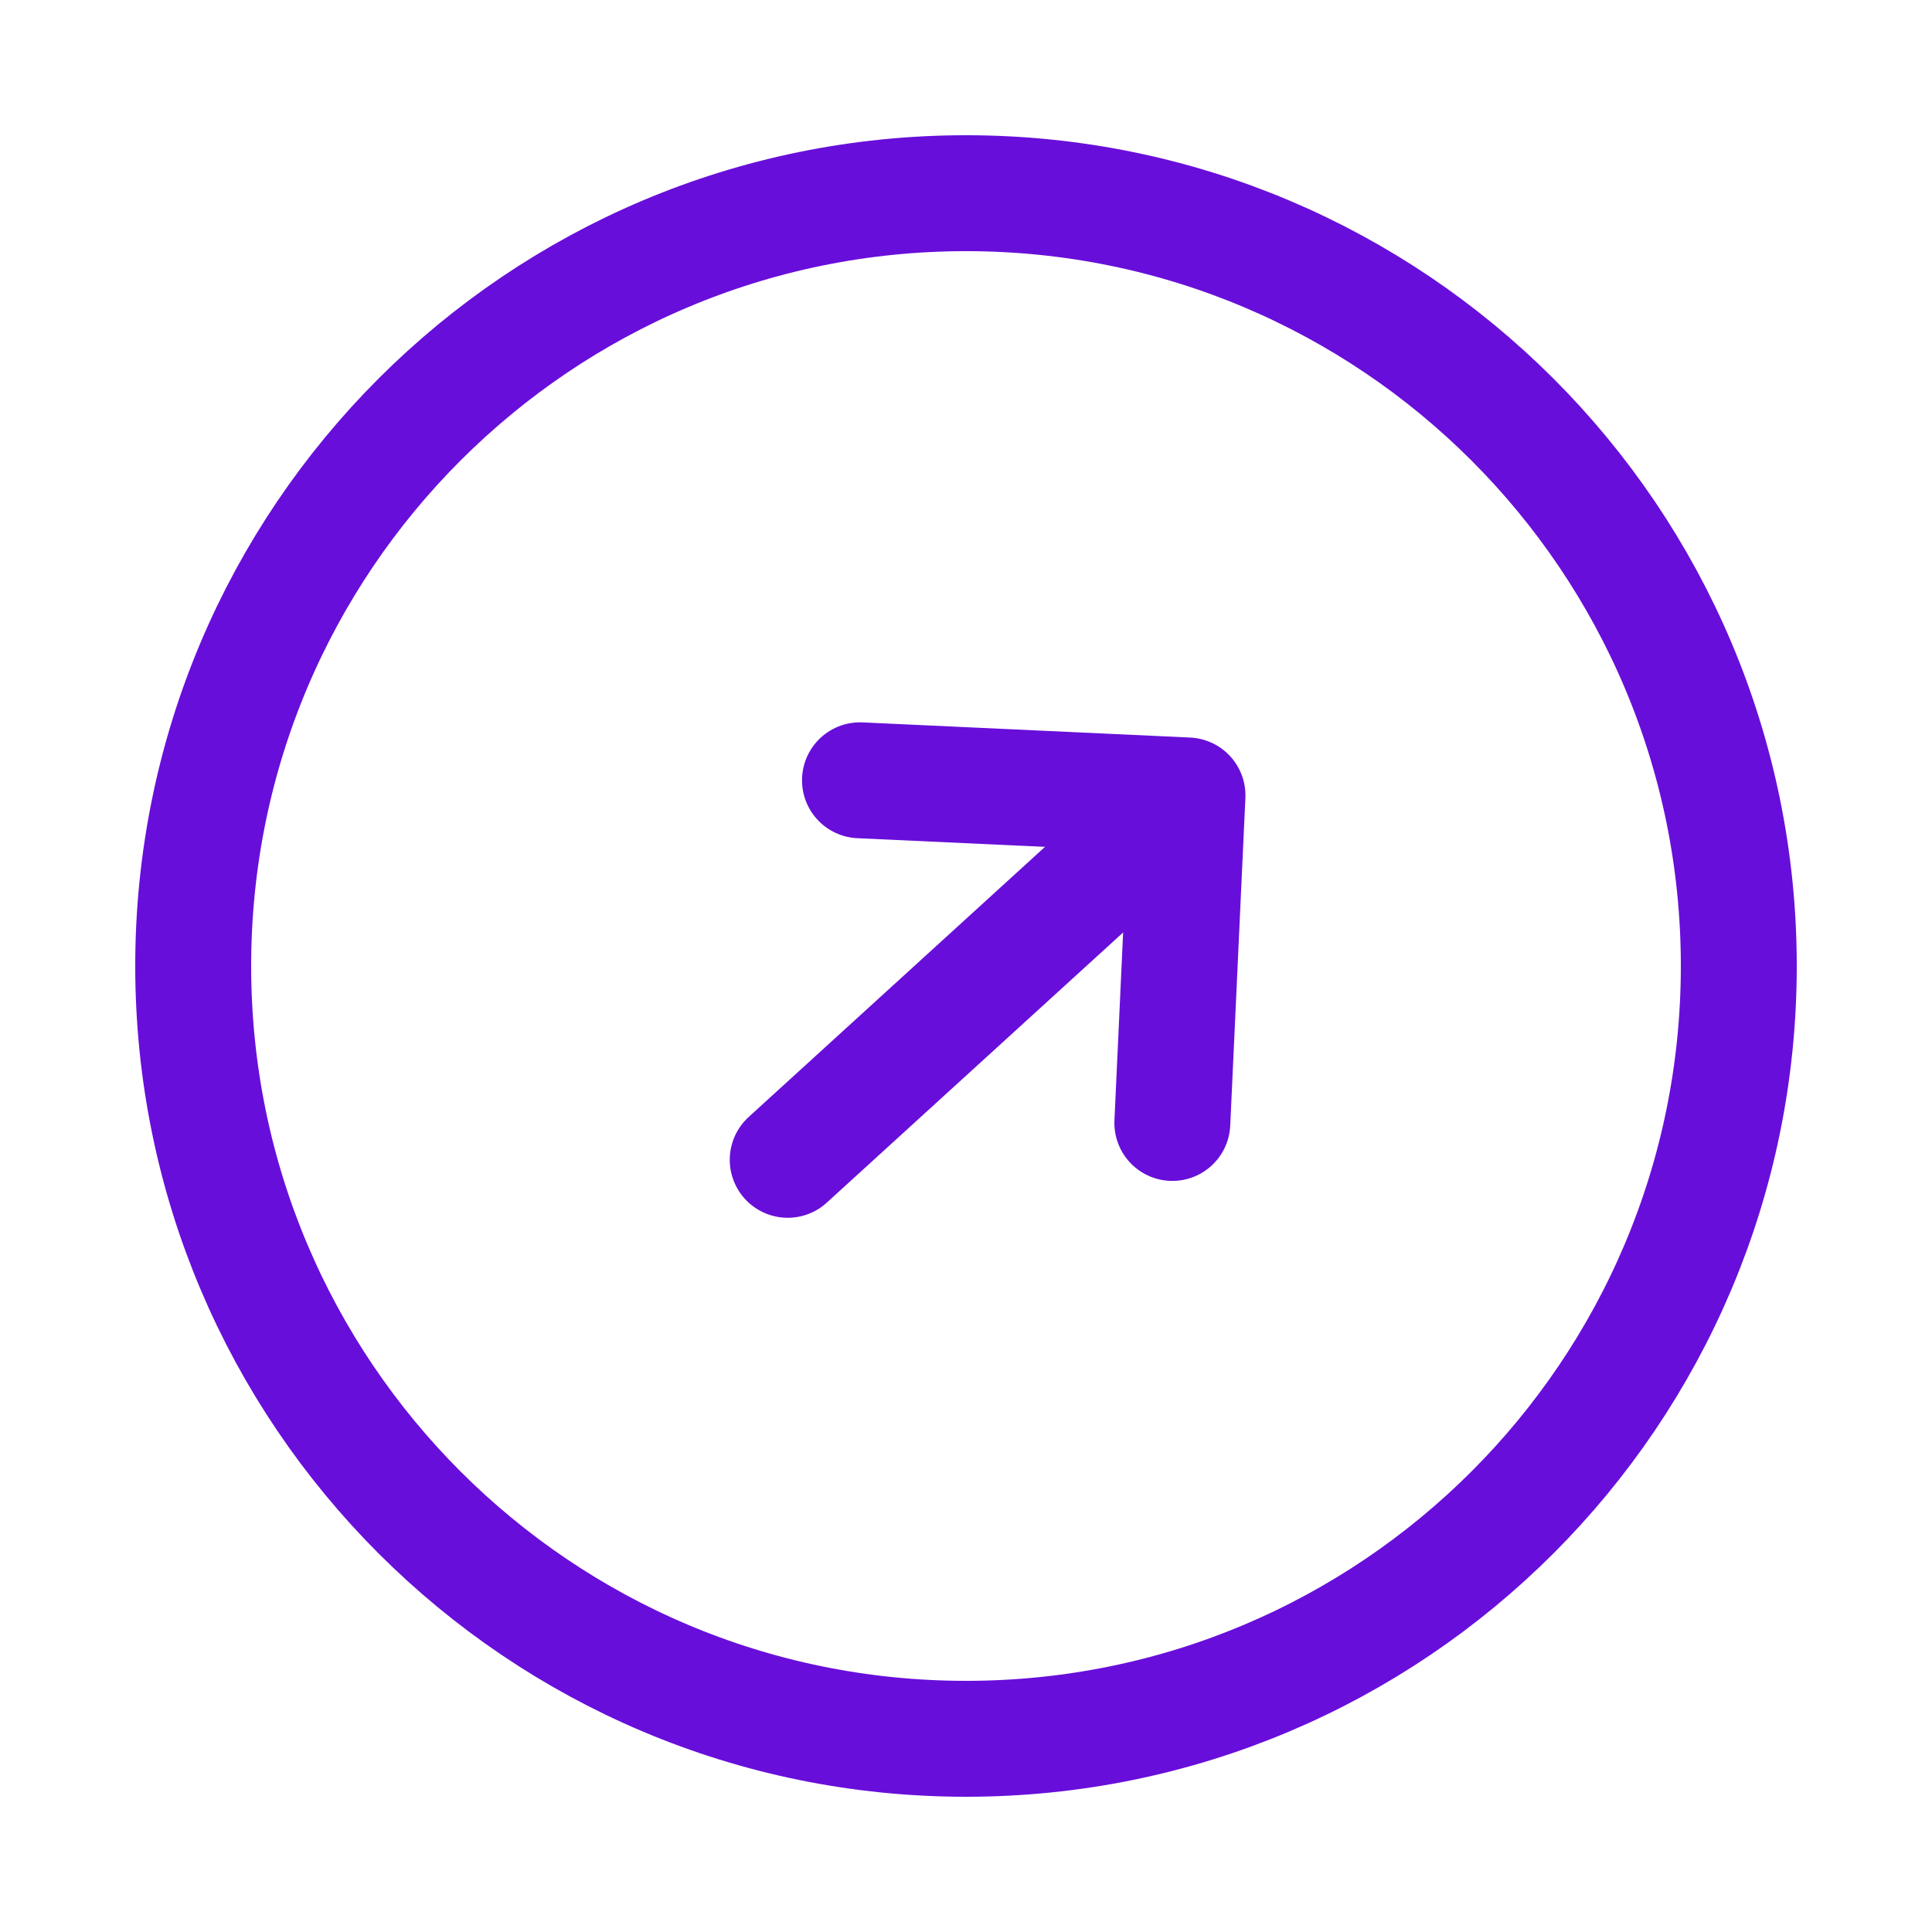 <svg width="25" height="25" viewBox="0 0 25 25" fill="none" xmlns="http://www.w3.org/2000/svg">
<path d="M12.5 22.5C18.023 22.5 22.5 18.023 22.5 12.5C22.5 6.977 18.023 2.5 12.5 2.5C6.977 2.5 2.5 6.977 2.5 12.5C2.5 18.023 6.977 22.5 12.5 22.5Z" stroke="#680EDA" stroke-width="1.5" stroke-linecap="round" stroke-linejoin="round"/>
<path d="M10.193 15.008L14.627 10.966" stroke="#680EDA" stroke-width="1.5" stroke-linecap="round" stroke-linejoin="round"/>
<path d="M15.17 14.531L15.366 10.293L11.128 10.097" stroke="#680EDA" stroke-width="1.5" stroke-linecap="round" stroke-linejoin="round"/>
</svg>
